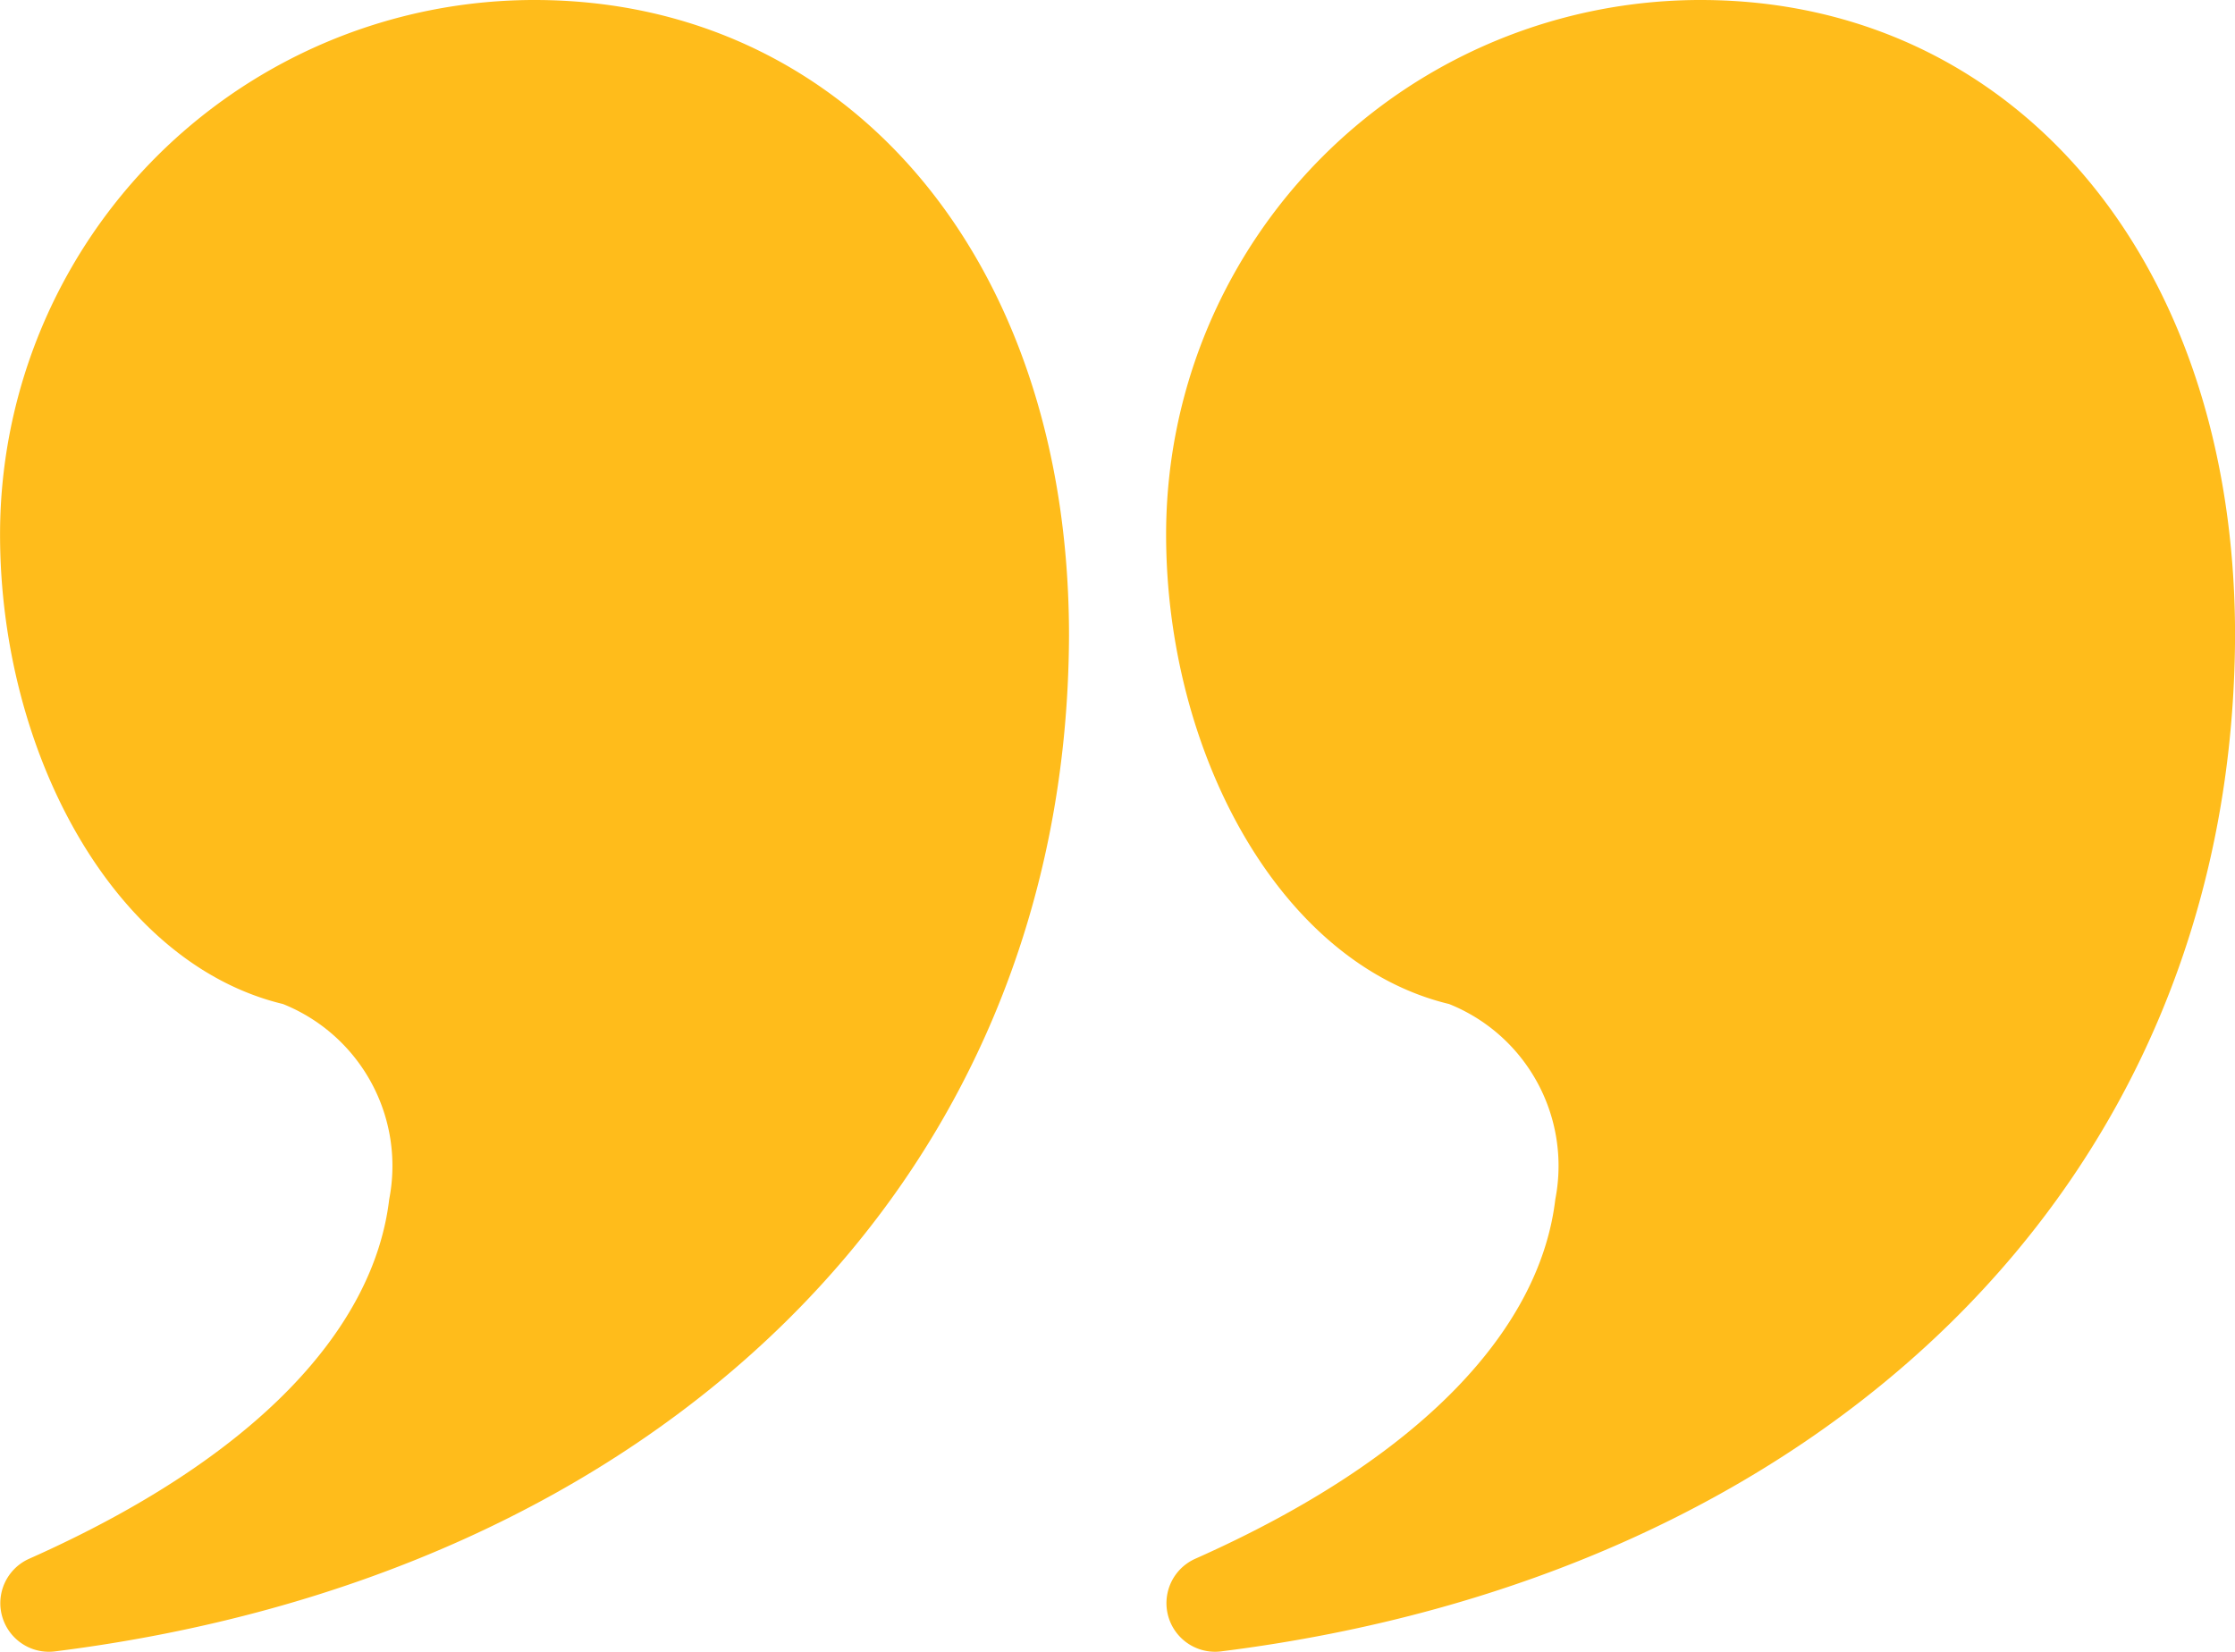 <svg xmlns="http://www.w3.org/2000/svg" width="37.562" height="27.763" viewBox="0 0 37.562 27.763"><g id="Page-1" transform="translate(-0.999 -3)"><g id="glyph" transform="translate(0.999 3)"><g id="quote-left-saying-speech" transform="translate(0)"><path id="Combined-Shape" d="M9.983,0c5.216,0,8.982,4.306,8.982,10.683-.033,9.264-7,15.815-17.045,17.073A.817.817,0,0,1,1.486,26.2c3.855-1.714,5.8-3.89,6.054-6.043a2.931,2.931,0,0,0-1.785-3.282C2.908,16.191,1,12.646,1,8.982A8.982,8.982,0,0,1,9.983,0Z" transform="translate(-0.999)" fill="#ffbc1b"></path><path id="Combined-Shape-2" data-name="Combined-Shape" d="M21.983,0c5.216,0,8.982,4.306,8.982,10.683-.033,9.264-7,15.815-17.045,17.073a.817.817,0,0,1-.433-1.556c3.855-1.714,5.8-3.89,6.054-6.043a2.931,2.931,0,0,0-1.785-3.282C14.908,16.191,13,12.646,13,8.982A8.982,8.982,0,0,1,21.983,0Z" transform="translate(6.598)" fill="#ffbc1b"></path></g></g></g></svg>